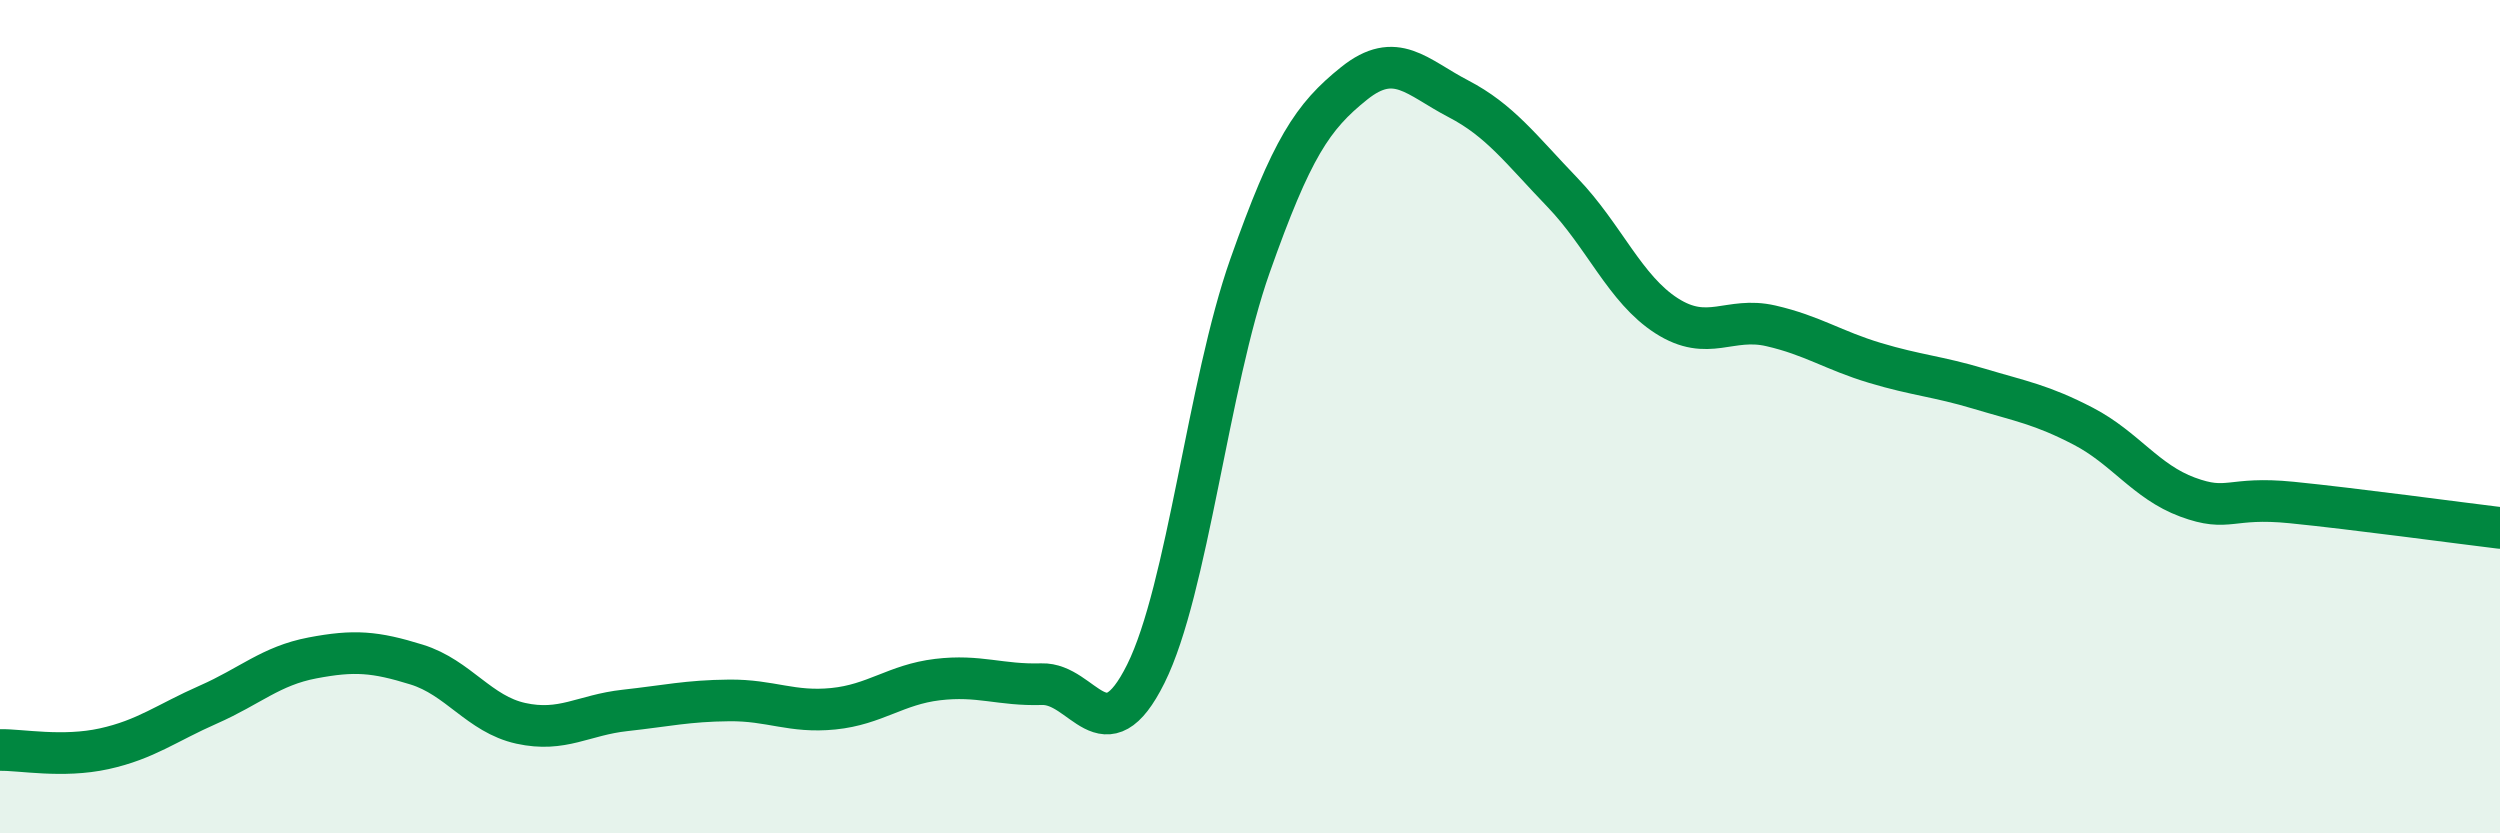 
    <svg width="60" height="20" viewBox="0 0 60 20" xmlns="http://www.w3.org/2000/svg">
      <path
        d="M 0,18 C 0.5,17.99 1.5,18.19 2.5,17.97 C 3.5,17.75 4,17.35 5,16.91 C 6,16.47 6.5,15.98 7.5,15.79 C 8.5,15.6 9,15.64 10,15.95 C 11,16.26 11.5,17.14 12.5,17.36 C 13.5,17.58 14,17.16 15,17.05 C 16,16.94 16.5,16.82 17.5,16.81 C 18.5,16.8 19,17.11 20,17.01 C 21,16.91 21.5,16.43 22.5,16.31 C 23.5,16.19 24,16.45 25,16.42 C 26,16.39 26.5,18.18 27.5,16.17 C 28.5,14.16 29,9.21 30,6.38 C 31,3.55 31.5,2.8 32.5,2 C 33.5,1.2 34,1.85 35,2.37 C 36,2.89 36.5,3.58 37.5,4.62 C 38.5,5.66 39,6.94 40,7.58 C 41,8.22 41.5,7.59 42.5,7.82 C 43.5,8.05 44,8.41 45,8.71 C 46,9.01 46.5,9.03 47.5,9.33 C 48.5,9.63 49,9.71 50,10.23 C 51,10.75 51.5,11.56 52.5,11.93 C 53.5,12.3 53.5,11.91 55,12.06 C 56.5,12.21 59,12.55 60,12.67L60 20L0 20Z"
        fill="#008740"
        opacity="0.1"
        stroke-linecap="round"
        stroke-linejoin="round"
      />
      <path
        d="M 0,18 C 0.5,17.99 1.5,18.19 2.5,17.97 C 3.5,17.75 4,17.35 5,16.91 C 6,16.47 6.5,15.98 7.5,15.79 C 8.5,15.6 9,15.64 10,15.95 C 11,16.26 11.5,17.14 12.5,17.36 C 13.5,17.58 14,17.16 15,17.05 C 16,16.94 16.5,16.82 17.5,16.81 C 18.5,16.8 19,17.11 20,17.01 C 21,16.91 21.5,16.43 22.5,16.31 C 23.5,16.19 24,16.45 25,16.42 C 26,16.39 26.5,18.18 27.5,16.17 C 28.5,14.16 29,9.21 30,6.38 C 31,3.55 31.5,2.8 32.5,2 C 33.5,1.2 34,1.85 35,2.37 C 36,2.89 36.5,3.58 37.5,4.62 C 38.5,5.66 39,6.94 40,7.58 C 41,8.22 41.5,7.59 42.5,7.82 C 43.5,8.05 44,8.41 45,8.71 C 46,9.01 46.5,9.03 47.5,9.33 C 48.5,9.63 49,9.71 50,10.23 C 51,10.75 51.5,11.56 52.5,11.93 C 53.5,12.3 53.5,11.91 55,12.06 C 56.5,12.21 59,12.55 60,12.67"
        stroke="#008740"
        stroke-width="1"
        fill="none"
        stroke-linecap="round"
        stroke-linejoin="round"
      />
    </svg>
  